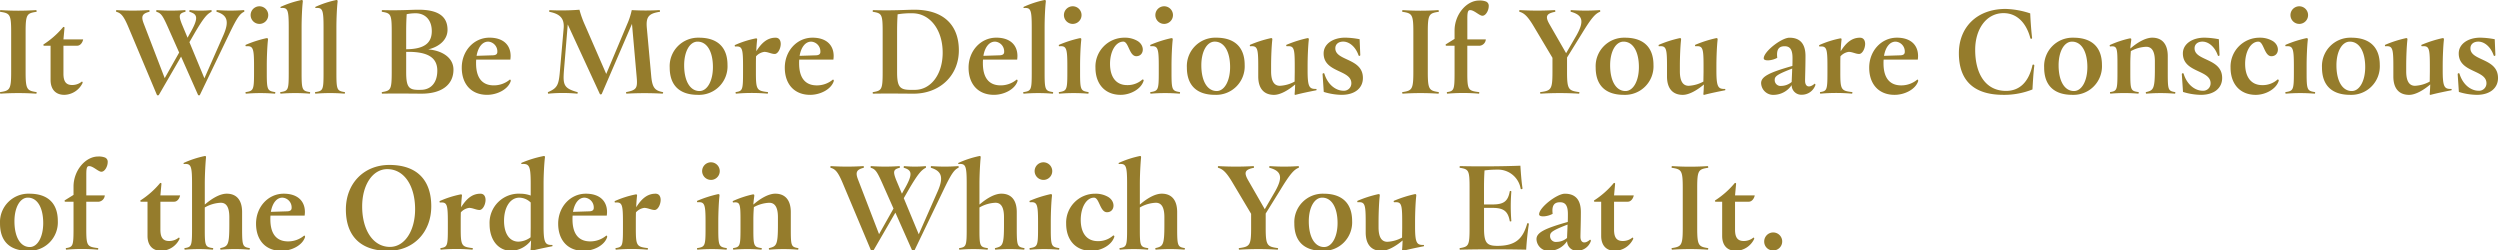 <svg xmlns="http://www.w3.org/2000/svg" width="609" height="61"><defs><clipPath id="a"><path fill="none" stroke="#707070" d="M-7351-22011h609v61h-609z" data-name="長方形 10993"/></clipPath></defs><g clip-path="url(#a)" data-name="マスクグループ 2141" transform="translate(7351 22011)"><path fill="#957c2c" d="M-7342.136-21988.569c-2.3-.352-2.624-.64-2.624-4.9v-9.788c0-4.256.32-4.512 2.624-4.864.064-.032.064-.1.064-.16 0-.1-.064-.256-.128-.256a65 65 0 0 1-8.672 0c-.064 0-.128.128-.128.224s0 .16.064.192c2.336.352 2.656.608 2.656 4.864v9.792c0 4.256-.32 4.544-2.656 4.9-.064 0-.064.1-.064.16 0 .1.064.224.128.224a65 65 0 0 1 8.672 0c.064 0 .128-.1.128-.224 0-.068 0-.132-.064-.164m11.072-2.556a3.68 3.68 0 0 1-2.368.832c-1.44 0-2.112-.8-2.112-2.752v-6.82h3.36c.7 0 1.28-.7 1.44-1.536h-4.8l.256-2.816c0-.16-.1-.224-.192-.224a.24.24 0 0 0-.16.064 20.9 20.9 0 0 1-4.7 4.16.18.18 0 0 0-.1.16.18.18 0 0 0 .16.192h1.6v8.32c0 2.3 1.216 3.648 3.36 3.648a5.08 5.08 0 0 0 4.416-2.848c.128-.288-.128-.416-.16-.38m39.456-17.412a44.5 44.5 0 0 1-6.528 0c-.16 0-.192.352-.064.416 2.56.8 3.1 2.3 1.632 5.664l-4.64 10.532-3.648-8.8 1.344-2.336c2.112-3.584 2.944-4.512 4-5.056.128-.1.064-.416-.032-.416a28 28 0 0 1-5.184 0c-.16 0-.224.384-.064.416 1.92.608 2.3 1.44-.1 5.536l-.416.768-1.408-3.36c-.768-1.984-.736-2.56.832-2.944.128-.032.1-.416-.032-.416a50 50 0 0 1-6.912 0c-.128 0-.16.352-.032.416 1.088.32 1.5.928 2.72 3.648l2.784 6.268-3.52 6.24-5.08-13.216c-.736-1.856-.416-2.5 1.312-2.944.128-.064.1-.416-.064-.416a65 65 0 0 1-7.9 0c-.064 0-.128.128-.128.224a.19.19 0 0 0 .1.192c1.088.32 1.728.928 2.88 3.648l6.944 16.512c.064.128.128.192.256.192a.3.3 0 0 0 .288-.16l5.376-9.28 4.1 9.248a.28.28 0 0 0 .288.192c.1 0 .16-.032.224-.16l7.2-14.976c1.792-3.712 2.5-4.736 3.52-5.216a.23.23 0 0 0 .1-.192c-.02-.128-.084-.224-.148-.224m3.9 3.36a2.146 2.146 0 1 0-2.24-2.176 2.154 2.154 0 0 0 2.244 2.176Zm3.712 16.608c-1.856-.288-2.016-.512-2.016-4.672v-1.728c0-2.208.128-4.992.288-6.3.032-.384-.064-.48-.448-.416a28.4 28.4 0 0 0-4.96 1.6c-.064.032-.064.128-.064.16 0 .1.032.192.128.192 1.7-.128 1.952.416 1.952 4.736v1.76c0 4.16-.16 4.384-2.016 4.672a.13.13 0 0 0-.064.128c0 .16.064.256.128.256a42.7 42.7 0 0 1 7.008 0c.064 0 .128-.1.128-.224.004-.068.004-.132-.06-.164Zm8.48 0c-1.856-.288-2.016-.512-2.016-4.672v-11.008c0-2.24.128-4.992.288-6.3.032-.32-.032-.448-.256-.448a.7.7 0 0 0-.192.032 24 24 0 0 0-4.924 1.628.13.13 0 0 0-.064.128.146.146 0 0 0 .128.16c1.664-.128 1.888.448 1.888 4.768v11.04c0 4.16-.128 4.384-1.984 4.672-.1.032-.1.1-.1.16 0 .1.064.224.16.224a42.7 42.7 0 0 1 7.008 0c.1 0 .128-.128.128-.224.004-.064.004-.128-.06-.16Zm8.48 0c-1.856-.288-2.016-.512-2.016-4.672v-11.008c0-2.24.128-4.992.288-6.3.032-.32-.032-.448-.256-.448a.7.7 0 0 0-.192.032 24 24 0 0 0-4.924 1.628.13.13 0 0 0-.064.128.146.146 0 0 0 .128.16c1.664-.128 1.888.448 1.888 4.768v11.04c0 4.16-.128 4.384-1.984 4.672-.1.032-.1.1-.1.16 0 .1.064.224.16.224a42.7 42.7 0 0 1 7.008 0c.1 0 .128-.128.128-.224.004-.064.004-.128-.06-.16Zm20.352-10.4c2.816-.672 4.7-2.432 4.7-4.768 0-3.3-2.3-4.9-7.1-4.9-1.728 0-4.384.224-8.8.1-.064 0-.128.128-.128.224a.19.19 0 0 0 .1.192c2.112.352 2.336.576 2.336 4.832v9.824c0 4.288-.256 4.512-2.176 4.864-.192.032-.256.064-.256.192s.064.224.128.224c1.376-.032 2.72-.032 3.936-.032 2.432 0 4.416.032 5.664.032 4.832 0 7.744-2.144 7.744-5.856 0-2.784-2.528-4.608-6.144-4.928Zm-5.244-8.576a10.8 10.8 0 0 1 2.144-.224c2.432 0 3.968 1.7 3.968 4.352 0 2.976-1.92 4.384-6.24 4.416v-4.288c0-1.952.064-3.296.128-4.256m2.784 18.432c-2.336 0-2.912-.8-2.912-4.352v-4.9c5.152-.1 7.584 1.312 7.584 4.576 0 2.912-1.536 4.672-4.032 4.672Zm22.336-2.5a6.03 6.03 0 0 1-3.9 1.408c-2.848 0-4.32-1.856-4.32-5.376a8 8 0 0 1 .032-.9h8.32a8 8 0 0 0 .064-.864c0-2.752-1.856-4.48-5.152-4.48-3.808 0-6.752 3.232-6.752 7.3s2.368 6.624 6.176 6.624c2.464 0 5.056-1.312 5.728-3.264a.7.7 0 0 0 .032-.192c-.004-.188-.1-.252-.228-.252Zm-5.28-9.248a2.39 2.39 0 0 1 2.24 2.5c0 .512-.32.8-1.056.832l-4 .128c.384-2.208 1.472-3.456 2.816-3.456Zm42.532 12.292c-1.76-.352-2.5-.9-2.784-3.648l-1.088-11.936c-.256-2.752.448-3.552 3.136-3.968.128-.032.064-.416-.064-.416a59 59 0 0 1-6.752 0 17.7 17.7 0 0 1-1.152 3.52l-5.06 12.032-5.184-11.9a24 24 0 0 1-1.344-3.744 58 58 0 0 1-7.264.1c-.1 0-.16.384-.032.416 2.432.48 3.648 1.5 3.456 3.936l-.9 10.3c-.288 3.456-.544 4.32-2.912 5.312-.032.032-.032.064-.032.128 0 .128.032.256.1.256a36.7 36.7 0 0 1 7.04 0c.128 0 .192-.352.032-.384-3.328-.928-3.52-1.792-3.264-5.248l.928-11.232 7.808 16.92a.27.27 0 0 0 .224.128.33.33 0 0 0 .256-.128l7.36-17.056 1.152 13.056c.224 2.592-.064 3.072-2.528 3.552-.128.032-.064.384.064.384a80 80 0 0 1 8.736 0c.1 0 .16-.128.16-.224 0-.124-.064-.156-.092-.156m8.576.672a6.94 6.94 0 0 0 7.2-7.264c0-4.288-2.4-6.656-6.944-6.656a6.924 6.924 0 0 0-7.136 7.264c-.004 4.288 2.332 6.656 6.876 6.656Zm.384-.928c-2.3 0-3.744-2.432-3.744-6.272 0-3.392 1.376-5.76 3.264-5.76 2.3 0 3.744 2.4 3.744 6.208-.004 3.424-1.412 5.824-3.268 5.824Zm18.528-12.992c-2.144 0-3.52 1.44-4.7 3.3.032-1.12.128-2.112.192-2.72.064-.352-.032-.48-.448-.384a23.8 23.8 0 0 0-4.96 1.6c-.032.032-.032.064-.032.128 0 .1.032.224.1.224 1.7-.128 1.92.384 1.92 4.7v1.728c0 4.16-.128 4.416-1.76 4.672-.1.032-.064.384.064.384a43.4 43.4 0 0 1 7.648 0c.128 0 .192-.352.064-.384-2.624-.32-2.88-.512-2.88-4.672v-1.7c0-.736 0-1.536.032-2.336a3.3 3.3 0 0 1 2.016-1.088c.864 0 1.728.512 2.528.512s1.472-1.344 1.472-2.464c-.012-.796-.364-1.5-1.26-1.5Zm13.952 10.208a6.03 6.03 0 0 1-3.9 1.408c-2.848 0-4.32-1.856-4.32-5.376a8 8 0 0 1 .032-.9h8.32a8 8 0 0 0 .064-.864c0-2.752-1.856-4.48-5.152-4.48-3.808 0-6.752 3.232-6.752 7.3s2.368 6.624 6.176 6.624c2.464 0 5.056-1.312 5.728-3.264a.7.7 0 0 0 .032-.192c-.008-.192-.104-.256-.232-.256Zm-5.28-9.248a2.39 2.39 0 0 1 2.24 2.5c0 .512-.32.8-1.056.832l-4 .128c.38-2.212 1.468-3.46 2.812-3.46Zm25.12-7.776c-1.984 0-5.056.256-10.016.1-.064 0-.128.128-.128.224s.032.192.1.192c2.112.352 2.336.576 2.336 4.832v9.82c0 4.288-.224 4.544-2.336 4.9-.1.032-.1.128-.1.192 0 .1.064.192.128.192 1.472-.032 2.848-.032 4.1-.032 2.528 0 4.544.032 5.728.032 6.368 0 11.04-4.384 11.04-10.56-.008-6.244-3.816-9.892-10.856-9.892Zm-.96 19.52c-2.624 0-3.232-.8-3.232-4.352v-9.824c0-1.92.064-3.264.128-4.224a19.4 19.4 0 0 1 3.552-.256c4.32 0 7.424 4 7.424 9.6 0 5.408-2.976 9.056-6.752 9.056Zm25.888-2.5a6.03 6.03 0 0 1-3.9 1.408c-2.848 0-4.32-1.856-4.32-5.376a8 8 0 0 1 .032-.9h8.32a8 8 0 0 0 .064-.864c0-2.752-1.856-4.48-5.152-4.48-3.808 0-6.752 3.232-6.752 7.3s2.368 6.624 6.176 6.624c2.464 0 5.056-1.312 5.728-3.264a.7.7 0 0 0 .032-.192c-.008-.188-.104-.252-.236-.252Zm-5.28-9.248a2.39 2.39 0 0 1 2.24 2.5c0 .512-.32.8-1.056.832l-4 .128c.38-2.208 1.468-3.456 2.812-3.456Zm14.112 12.288c-1.856-.288-2.016-.512-2.016-4.672v-11.004c0-2.24.128-4.992.288-6.3.032-.32-.032-.448-.256-.448a.7.7 0 0 0-.192.032 24 24 0 0 0-4.928 1.632.13.13 0 0 0-.064.128.146.146 0 0 0 .128.16c1.664-.128 1.888.448 1.888 4.768v11.04c0 4.16-.128 4.384-1.984 4.672-.1.032-.1.1-.1.16 0 .1.064.224.16.224a42.7 42.7 0 0 1 7.008 0c.1 0 .128-.128.128-.224 0-.068 0-.132-.064-.164Zm4.928-16.608a2.146 2.146 0 1 0-2.24-2.176 2.154 2.154 0 0 0 2.236 2.18Zm3.712 16.608c-1.856-.288-2.016-.512-2.016-4.672v-1.724c0-2.208.128-4.992.288-6.3.032-.384-.064-.48-.448-.416a28.4 28.4 0 0 0-4.96 1.6c-.064.032-.064.128-.064.16 0 .1.032.192.128.192 1.7-.128 1.952.416 1.952 4.736v1.76c0 4.16-.16 4.384-2.016 4.672a.13.13 0 0 0-.064.128c0 .16.064.256.128.256a42.7 42.7 0 0 1 7.008 0c.064 0 .128-.1.128-.224-.004-.068-.004-.132-.068-.164Zm13.408-2.592a1.3 1.3 0 0 0 .064-.224c0-.192-.128-.256-.288-.256a5.4 5.4 0 0 1-3.744 1.376c-2.688 0-4.16-1.952-4.16-5.184 0-3.072 1.408-5.408 3.232-5.408 1.312 0 1.44 3.552 3.168 3.552 1.856 0 2.208-2.5.352-3.68a6.03 6.03 0 0 0-3.232-.832 7.047 7.047 0 0 0-7.072 7.3c0 3.968 2.3 6.624 6.144 6.624 2.332 0 4.86-1.344 5.532-3.264Zm5.152-14.016a2.146 2.146 0 1 0-2.24-2.176 2.154 2.154 0 0 0 2.236 2.18Zm3.712 16.608c-1.856-.288-2.016-.512-2.016-4.672v-1.724c0-2.208.128-4.992.288-6.3.032-.384-.064-.48-.448-.416a28.4 28.4 0 0 0-4.96 1.6c-.064.032-.064.128-.064.16 0 .1.032.192.128.192 1.7-.128 1.952.416 1.952 4.736v1.76c0 4.16-.16 4.384-2.016 4.672a.13.13 0 0 0-.064.128c0 .16.064.256.128.256a42.7 42.7 0 0 1 7.008 0c.064 0 .128-.1.128-.224-.004-.068-.004-.132-.068-.164Zm8.608.672a6.94 6.94 0 0 0 7.2-7.264c0-4.288-2.4-6.656-6.944-6.656a6.924 6.924 0 0 0-7.136 7.264c-.004 4.292 2.332 6.66 6.876 6.66Zm.384-.928c-2.3 0-3.744-2.432-3.744-6.272 0-3.392 1.376-5.76 3.264-5.76 2.3 0 3.744 2.4 3.744 6.208-.008 3.428-1.408 5.828-3.268 5.828Zm24.192-.512c-1.632.032-2.048-.48-2.048-4.448v-1.18c0-2.208.128-4.992.288-6.3.032-.32-.064-.448-.224-.448a1 1 0 0 0-.224.032 29.5 29.5 0 0 0-4.992 1.6c-.1.064-.064.352.1.352 1.728-.128 1.92.416 1.92 4.736v1.472l-.032 2.4a8.3 8.3 0 0 1-3.584 1.024c-1.376 0-2.144-1.088-2.144-3.52v-1.348c0-2.208.128-4.992.288-6.3.032-.288-.032-.448-.224-.448a1 1 0 0 0-.224.032 28.4 28.4 0 0 0-4.96 1.6.24.24 0 0 0-.064.16c0 .1.032.192.1.192 1.728-.128 1.952.416 1.952 4.736v2.624c0 2.912 1.376 4.48 3.84 4.48 1.568 0 3.52-1.152 5.152-2.528-.032.7-.064 1.664-.128 2.24-.032.192.032.288.16.288a.4.4 0 0 0 .16-.032c1.6-.416 3.36-.768 4.96-1.088.064-.032.064-.1.064-.16-.012-.1-.044-.164-.14-.164Zm6.272 1.44c3.1 0 5.152-1.568 5.152-4.1 0-4.9-6.72-4.1-6.72-7.232 0-1.024.8-1.632 1.92-1.632 1.408 0 2.976 1.152 3.744 3.36a.219.219 0 0 0 .416-.1l-.16-3.84a20 20 0 0 0-3.52-.384c-2.976 0-5.248 1.536-5.248 3.84 0 4.736 6.752 3.936 6.752 7.264a1.8 1.8 0 0 1-1.952 1.824c-1.6 0-3.712-1.216-4.608-4.128-.064-.224-.448-.16-.448.1l.288 4.32a15.2 15.2 0 0 0 4.376.712Zm23.584-.672c-2.3-.352-2.624-.64-2.624-4.9v-9.784c0-4.256.32-4.512 2.624-4.864.064-.032.064-.1.064-.16 0-.1-.064-.256-.128-.256a65 65 0 0 1-8.672 0c-.064 0-.128.128-.128.224s0 .16.064.192c2.336.352 2.656.608 2.656 4.864v9.792c0 4.256-.32 4.544-2.656 4.9-.064 0-.064.1-.064.16 0 .1.064.224.128.224a65 65 0 0 1 8.672 0c.064 0 .128-.1.128-.224-.004-.068-.004-.132-.068-.164Zm7.008-17.852c0-1.6.128-2.112.7-2.112.96 0 2.24 1.376 2.976 1.376.832 0 1.536-1.312 1.536-2.336a1.115 1.115 0 0 0-.64-1.12 4.1 4.1 0 0 0-1.7-.256c-3.072 0-5.984 3.392-5.984 7.328v2.02l-2.112 1.312c-.064.032-.064.128-.064.16a.18.18 0 0 0 .16.192h2.016v6.624c0 4.16-.16 4.416-1.824 4.672-.1.032-.064.384.064.384a44 44 0 0 1 7.68 0c.1 0 .16-.352.032-.384-2.624-.32-2.848-.512-2.848-4.672v-6.628h3.072a1.67 1.67 0 0 0 1.44-1.536h-4.504Zm32.256-2.112a50 50 0 0 1-6.944 0c-.192 0-.224.352-.064.416 2.944.8 3.232 2.368 1.344 5.728l-2.528 4.352-4.1-7.136c-1.024-1.824-.736-2.528 1.408-2.944.128-.032.064-.416-.064-.416a76 76 0 0 1-8.544 0c-.064 0-.128.1-.128.224a.19.19 0 0 0 .1.192c1.088.32 1.952 1.024 3.52 3.68l4.48 7.52v3.456c0 4.256-.32 4.544-2.912 4.9-.16 0-.1.384.032.384a75 75 0 0 1 9.312 0c.128 0 .192-.352.064-.384-2.592-.352-2.944-.64-2.944-4.9v-3.52l3.648-5.888c2.336-3.84 3.264-4.8 4.352-5.248a.19.19 0 0 0 .1-.192c-.008-.096-.072-.224-.136-.224Zm5.888 20.64a6.94 6.94 0 0 0 7.2-7.264c0-4.288-2.4-6.656-6.944-6.656a6.924 6.924 0 0 0-7.136 7.264c-.004 4.288 2.336 6.656 6.876 6.656Zm.384-.928c-2.3 0-3.744-2.432-3.744-6.272 0-3.392 1.376-5.76 3.264-5.76 2.3 0 3.744 2.4 3.744 6.208-.004 3.424-1.412 5.824-3.268 5.824Zm24.192-.512c-1.632.032-2.048-.48-2.048-4.448v-1.184c0-2.208.128-4.992.288-6.3.032-.32-.064-.448-.224-.448a1 1 0 0 0-.224.032 29.5 29.5 0 0 0-4.992 1.6c-.1.064-.064.352.1.352 1.728-.128 1.92.416 1.92 4.736v1.472l-.04 2.4a8.3 8.3 0 0 1-3.584 1.024c-1.376 0-2.144-1.088-2.144-3.52v-1.348c0-2.208.128-4.992.288-6.3.032-.288-.032-.448-.224-.448a1 1 0 0 0-.224.032 28.4 28.4 0 0 0-4.96 1.6.24.24 0 0 0-.064.16c0 .1.032.192.1.192 1.728-.128 1.952.416 1.952 4.736v2.624c0 2.912 1.376 4.48 3.84 4.48 1.568 0 3.52-1.152 5.152-2.528-.032.7-.064 1.664-.128 2.24-.032.192.032.288.16.288a.4.4 0 0 0 .16-.032c1.6-.416 3.36-.768 4.96-1.088.064-.032.064-.1.064-.16-.004-.1-.036-.164-.132-.164Zm21.888-1.28c-1.248 1.088-2.336.864-2.336-.736 0-.96.1-3.264.1-6.016 0-2.976-1.344-4.448-3.9-4.448-1.92 0-6.272 3.36-6.272 5.024 0 .768 2.08.576 3.3-.128-.256-2.08.416-2.816 1.792-2.816 1.312 0 1.92.8 1.92 2.88 0 .608 0 1.248-.032 1.92-5.664 1.6-7.616 2.592-7.616 4.192a2.96 2.96 0 0 0 3.232 2.848 5.33 5.33 0 0 0 4.204-2.368 2.35 2.35 0 0 0 2.5 2.34 3.48 3.48 0 0 0 3.232-2.208 1.3 1.3 0 0 0 .064-.224.28.28 0 0 0-.196-.26Zm-8.128.544a1.418 1.418 0 0 1-1.6-1.536c0-.832.768-1.344 4.256-2.688-.032 1.12-.1 2.432-.128 3.264a4 4 0 0 1-2.532.96Zm19.168-11.744c-2.144 0-3.52 1.44-4.7 3.3.032-1.12.128-2.112.192-2.72.064-.352-.032-.48-.448-.384a23.8 23.8 0 0 0-4.96 1.6c-.032.032-.032.064-.032.128 0 .1.032.224.1.224 1.7-.128 1.92.384 1.92 4.7v1.728c0 4.16-.128 4.416-1.76 4.672-.1.032-.064.384.064.384a43.4 43.4 0 0 1 7.648 0c.128 0 .192-.352.064-.384-2.624-.32-2.88-.512-2.88-4.672v-1.7c0-.736 0-1.536.032-2.336a3.3 3.3 0 0 1 2.016-1.088c.864 0 1.728.512 2.528.512s1.472-1.344 1.472-2.464c-.012-.796-.364-1.5-1.26-1.5Zm13.952 10.208a6.03 6.03 0 0 1-3.9 1.408c-2.848 0-4.32-1.856-4.32-5.376a8 8 0 0 1 .032-.9h8.32a8 8 0 0 0 .064-.864c0-2.752-1.856-4.48-5.152-4.48-3.808 0-6.752 3.232-6.752 7.3s2.368 6.624 6.176 6.624c2.464 0 5.056-1.312 5.728-3.264a.7.7 0 0 0 .032-.192c-.008-.192-.104-.256-.228-.256m-5.28-9.248a2.39 2.39 0 0 1 2.24 2.5c0 .512-.32.8-1.056.832l-4 .128c.38-2.212 1.468-3.46 2.812-3.46Zm26.272 12.96a18.6 18.6 0 0 0 7.072-1.312c.1-1.76.224-4 .416-5.536a2 2 0 0 0 .032-.32c0-.224-.384-.288-.448-.064-.928 4.224-3.232 6.272-6.432 6.272-4.928 0-7.52-4.064-7.52-10.016 0-5.056 2.72-8.928 6.912-8.928 3.392 0 5.6 2.56 6.528 6.112a.218.218 0 0 0 .416-.128c-.224-1.888-.384-4.288-.448-5.92a20.6 20.6 0 0 0-5.988-1.088c-7.008 0-11.392 4.48-11.392 10.784 0 6.432 3.392 10.144 10.848 10.144Zm16.8 0a6.94 6.94 0 0 0 7.2-7.264c0-4.288-2.4-6.656-6.944-6.656a6.924 6.924 0 0 0-7.136 7.264c-.004 4.288 2.332 6.656 6.876 6.656Zm.384-.928c-2.3 0-3.744-2.432-3.744-6.272 0-3.392 1.376-5.76 3.264-5.76 2.3 0 3.744 2.4 3.744 6.208-.004 3.424-1.412 5.824-3.268 5.824Zm24.608.256c-1.664-.288-1.76-.512-1.76-4.672v-4.1c0-2.912-1.376-4.48-3.776-4.48-1.664 0-3.712 1.216-5.344 2.656.032-.736.16-1.568.224-2.08.032-.352-.064-.448-.448-.384a24.5 24.5 0 0 0-4.768 1.6c-.032.032-.032.064-.032.128 0 .1.032.224.128.224 1.632-.192 1.76.288 1.76 4.224v2.208c0 4.16-.128 4.416-1.76 4.672-.1.032-.064.384.064.384a39.7 39.7 0 0 1 6.752 0c.128 0 .192-.352.064-.384-1.888-.252-1.988-.508-1.988-4.668v-2.208c0-1.216.064-2.336.128-3.1a8.55 8.55 0 0 1 3.744-1.056c1.344 0 2.112 1.056 2.112 3.52v1.856c0 4.928-.352 5.248-2.144 5.664-.128.032-.064.384.064.384a42 42 0 0 1 6.944 0c.064 0 .128-.128.128-.224 0-.068-.032-.164-.096-.164Zm6.336.672c3.1 0 5.152-1.568 5.152-4.1 0-4.9-6.72-4.1-6.72-7.232 0-1.024.8-1.632 1.92-1.632 1.408 0 2.976 1.152 3.744 3.36a.219.219 0 0 0 .416-.1l-.16-3.84a20 20 0 0 0-3.52-.384c-2.976 0-5.248 1.536-5.248 3.84 0 4.736 6.752 3.936 6.752 7.264a1.8 1.8 0 0 1-1.952 1.824c-1.6 0-3.712-1.216-4.608-4.128-.064-.224-.448-.16-.448.1l.288 4.32a15.2 15.2 0 0 0 4.38.708Zm18.88-3.264a1.3 1.3 0 0 0 .064-.224c0-.192-.128-.256-.288-.256a5.4 5.4 0 0 1-3.744 1.376c-2.688 0-4.16-1.952-4.16-5.184 0-3.072 1.408-5.408 3.232-5.408 1.312 0 1.44 3.552 3.168 3.552 1.856 0 2.208-2.5.352-3.68a6.03 6.03 0 0 0-3.232-.832 7.047 7.047 0 0 0-7.072 7.3c0 3.968 2.3 6.624 6.144 6.624 2.336-.004 4.86-1.348 5.536-3.268m5.152-14.016a2.146 2.146 0 1 0-2.24-2.176 2.154 2.154 0 0 0 2.236 2.176Zm3.712 16.608c-1.856-.288-2.016-.512-2.016-4.672v-1.728c0-2.208.128-4.992.288-6.3.032-.384-.064-.48-.448-.416a28.4 28.4 0 0 0-4.96 1.6c-.064.032-.064.128-.064.16 0 .1.032.192.128.192 1.7-.128 1.952.416 1.952 4.736v1.76c0 4.16-.16 4.384-2.016 4.672a.13.13 0 0 0-.064.128c0 .16.064.256.128.256a42.7 42.7 0 0 1 7.008 0c.064 0 .128-.1.128-.224-.004-.068-.004-.132-.068-.164Zm8.608.672a6.94 6.94 0 0 0 7.2-7.264c0-4.288-2.4-6.656-6.944-6.656a6.924 6.924 0 0 0-7.136 7.264c-.004 4.288 2.332 6.656 6.876 6.656Zm.384-.928c-2.3 0-3.744-2.432-3.744-6.272 0-3.392 1.376-5.76 3.264-5.76 2.3 0 3.744 2.4 3.744 6.208-.004 3.424-1.412 5.824-3.268 5.824Zm24.192-.512c-1.632.032-2.048-.48-2.048-4.448v-1.184c0-2.208.128-4.992.288-6.3.032-.32-.064-.448-.224-.448a1 1 0 0 0-.224.032 29.5 29.5 0 0 0-4.992 1.6c-.1.064-.064.352.1.352 1.728-.128 1.92.416 1.92 4.736v1.472l-.032 2.4a8.3 8.3 0 0 1-3.584 1.024c-1.376 0-2.144-1.088-2.144-3.52v-1.348c0-2.208.128-4.992.288-6.3.032-.288-.032-.448-.224-.448a1 1 0 0 0-.224.032 28.4 28.4 0 0 0-4.96 1.6.25.25 0 0 0-.064.16c0 .1.032.192.1.192 1.728-.128 1.952.416 1.952 4.736v2.624c0 2.912 1.376 4.48 3.84 4.48 1.568 0 3.52-1.152 5.152-2.528-.032.7-.064 1.664-.128 2.24-.032.192.032.288.16.288a.4.4 0 0 0 .16-.032c1.6-.416 3.36-.768 4.96-1.088.064-.032.064-.1.064-.16-.012-.1-.044-.164-.14-.164Zm6.272 1.44c3.1 0 5.152-1.568 5.152-4.1 0-4.9-6.72-4.1-6.72-7.232 0-1.024.8-1.632 1.92-1.632 1.408 0 2.976 1.152 3.744 3.36a.219.219 0 0 0 .416-.1l-.16-3.84a20 20 0 0 0-3.52-.384c-2.976 0-5.248 1.536-5.248 3.84 0 4.736 6.752 3.936 6.752 7.264a1.8 1.8 0 0 1-1.952 1.824c-1.6 0-3.712-1.216-4.608-4.128-.064-.224-.448-.16-.448.1l.288 4.32a15.2 15.2 0 0 0 4.38.708Zm-596.48 38a6.94 6.94 0 0 0 7.2-7.264c0-4.288-2.4-6.656-6.944-6.656a6.924 6.924 0 0 0-7.136 7.264c-.004 4.288 2.332 6.656 6.876 6.656Zm.38-.928c-2.3 0-3.744-2.432-3.744-6.272 0-3.392 1.376-5.76 3.264-5.76 2.3 0 3.744 2.4 3.744 6.208 0 3.424-1.408 5.824-3.264 5.824m13.76-17.6c0-1.6.128-2.112.7-2.112.96 0 2.24 1.376 2.976 1.376.832 0 1.536-1.312 1.536-2.336a1.11 1.11 0 0 0-.64-1.12 4.1 4.1 0 0 0-1.7-.256c-3.072 0-5.984 3.392-5.984 7.328v2.02l-2.112 1.312c-.064.032-.064.128-.064.16a.18.18 0 0 0 .16.192h2.016v6.624c0 4.16-.16 4.416-1.824 4.672-.1.032-.064.384.064.384a44 44 0 0 1 7.68 0c.1 0 .16-.352.032-.384-2.624-.32-2.848-.512-2.848-4.672v-6.628h3.072a1.67 1.67 0 0 0 1.44-1.536h-4.504Zm22.528 15.3a3.68 3.68 0 0 1-2.368.832c-1.44 0-2.112-.8-2.112-2.752v-6.82h3.36c.7 0 1.28-.7 1.44-1.536h-4.8l.256-2.816c0-.16-.1-.224-.192-.224a.24.24 0 0 0-.16.064 20.9 20.9 0 0 1-4.7 4.16.18.18 0 0 0-.1.16.18.18 0 0 0 .16.192h1.6v8.32c0 2.3 1.216 3.648 3.36 3.648a5.08 5.08 0 0 0 4.416-2.848c.132-.288-.128-.416-.16-.38m17.248 2.56c-1.664-.288-1.824-.512-1.824-4.672v-4.1c0-2.912-1.344-4.48-3.744-4.48-1.7 0-3.68 1.216-5.344 2.656v-5.088c0-2.24.16-4.992.288-6.3.032-.32-.032-.448-.224-.448a.7.7 0 0 0-.192.032 24 24 0 0 0-4.96 1.632c-.064.032-.1.064-.1.128a.17.17 0 0 0 .16.16c1.664-.128 1.92.448 1.92 4.768v11.04c0 4.16-.128 4.416-1.792 4.672-.128.032-.064.384.064.384a39.7 39.7 0 0 1 6.752 0c.128 0 .192-.352.064-.384-1.888-.256-1.984-.512-1.984-4.672v-5.22a8.45 8.45 0 0 1 3.9-1.152c1.344 0 2.08 1.056 2.08 3.52v1.856c0 4.928-.32 5.248-2.144 5.664-.128.032-.064.384.064.384a42 42 0 0 1 6.944 0c.064 0 .128-.1.128-.256.008-.064.008-.096-.056-.128Zm13.28-3.04a6.03 6.03 0 0 1-3.9 1.408c-2.848 0-4.32-1.856-4.32-5.376a8 8 0 0 1 .032-.9h8.32a8 8 0 0 0 .064-.864c0-2.752-1.856-4.48-5.152-4.48-3.808 0-6.752 3.232-6.752 7.3s2.368 6.624 6.176 6.624c2.464 0 5.056-1.312 5.728-3.264a.7.7 0 0 0 .032-.192c-.004-.196-.1-.26-.228-.26Zm-5.28-9.248a2.39 2.39 0 0 1 2.24 2.5c0 .512-.32.8-1.056.832l-4 .128c.384-2.216 1.472-3.464 2.816-3.464Zm25.728 12.96c6.208 0 10.528-4.544 10.528-10.848 0-6.4-3.488-10.08-10.208-10.08-6.24 0-10.592 4.544-10.592 10.848 0 6.364 3.488 10.076 10.272 10.076Zm.48-.96c-4.16 0-6.784-4.16-6.784-9.856 0-5.312 2.592-9.088 6.112-9.088 4.128 0 6.784 4.064 6.784 9.76 0 5.34-2.592 9.18-6.112 9.18Zm22.016-12.96c-2.144 0-3.52 1.44-4.7 3.3.032-1.12.128-2.112.192-2.72.064-.352-.032-.48-.448-.384a23.8 23.8 0 0 0-4.96 1.6c-.032.032-.032.064-.032.128 0 .1.032.224.1.224 1.7-.128 1.92.384 1.92 4.7v1.728c0 4.16-.128 4.416-1.76 4.672-.1.032-.064.384.064.384a43.4 43.4 0 0 1 7.648 0c.128 0 .192-.352.064-.384-2.624-.32-2.88-.512-2.88-4.672v-1.7c0-.736 0-1.536.032-2.336a3.3 3.3 0 0 1 2.016-1.088c.864 0 1.728.512 2.528.512s1.472-1.344 1.472-2.464c-.008-.8-.36-1.504-1.256-1.504Zm17.472 12.48c-1.664.032-2.08-.48-2.08-4.448v-10.468c0-2.24.16-4.992.32-6.3.064-.32-.032-.448-.224-.448a2 2 0 0 0-.352.064 27 27 0 0 0-5.12 1.6.159.159 0 0 0 .064.288c1.824-.128 2.176.448 2.176 4.768v2.912a7.3 7.3 0 0 0-2.5-.448 7.106 7.106 0 0 0-7.52 7.392c0 3.9 2.112 6.528 5.344 6.528a6.41 6.41 0 0 0 4.768-2.56c-.032.736-.064 1.7-.128 2.272-.032.192 0 .288.128.288a.4.4 0 0 0 .192-.032c1.6-.416 3.36-.768 4.96-1.088.064-.032.064-.064.064-.128.004-.1-.028-.196-.092-.196Zm-8.192-.8c-2.176 0-3.52-1.952-3.52-5.056 0-3.328 1.5-5.664 3.744-5.664a4.1 4.1 0 0 1 2.752 1.184v6.144l-.032 2.336a5.18 5.18 0 0 1-2.944 1.052Zm21.376-1.472a6.03 6.03 0 0 1-3.9 1.408c-2.848 0-4.32-1.856-4.32-5.376a8 8 0 0 1 .032-.9h8.32a8 8 0 0 0 .064-.864c0-2.752-1.856-4.48-5.152-4.48-3.808 0-6.752 3.232-6.752 7.3s2.368 6.624 6.176 6.624c2.464 0 5.056-1.312 5.728-3.264a.7.7 0 0 0 .032-.192c-.004-.196-.1-.26-.228-.26Zm-5.28-9.248a2.39 2.39 0 0 1 2.24 2.5c0 .512-.32.8-1.056.832l-4 .128c.384-2.216 1.472-3.464 2.816-3.464Zm17.28-.96c-2.144 0-3.52 1.44-4.7 3.3.032-1.12.128-2.112.192-2.72.064-.352-.032-.48-.448-.384a23.8 23.8 0 0 0-4.96 1.6c-.032.032-.032.064-.032.128 0 .1.032.224.1.224 1.7-.128 1.92.384 1.92 4.7v1.728c0 4.16-.128 4.416-1.76 4.672-.1.032-.064.384.064.384a43.4 43.4 0 0 1 7.648 0c.128 0 .192-.352.064-.384-2.624-.32-2.88-.512-2.88-4.672v-1.7c0-.736 0-1.536.032-2.336a3.3 3.3 0 0 1 2.016-1.088c.864 0 1.728.512 2.528.512s1.472-1.344 1.472-2.464c-.008-.8-.36-1.504-1.256-1.504Zm13.6-3.36a2.146 2.146 0 1 0-2.24-2.176 2.154 2.154 0 0 0 2.24 2.172Zm3.712 16.608c-1.856-.288-2.016-.512-2.016-4.672v-1.732c0-2.208.128-4.992.288-6.3.032-.384-.064-.48-.448-.416a28.4 28.4 0 0 0-4.96 1.6c-.064.032-.064.128-.064.16 0 .1.032.192.128.192 1.7-.128 1.952.416 1.952 4.736v1.76c0 4.16-.16 4.384-2.016 4.672a.13.13 0 0 0-.064.128c0 .16.064.256.128.256a42.7 42.7 0 0 1 7.008 0c.064 0 .128-.1.128-.224 0-.068 0-.132-.064-.164Zm17.408 0c-1.664-.288-1.76-.512-1.76-4.672v-4.1c0-2.912-1.376-4.48-3.776-4.48-1.664 0-3.712 1.216-5.344 2.656.032-.736.16-1.568.224-2.08.032-.352-.064-.448-.448-.384a24.5 24.5 0 0 0-4.768 1.6c-.032.032-.032.064-.032.128 0 .1.032.224.128.224 1.632-.192 1.76.288 1.76 4.224v2.208c0 4.16-.128 4.416-1.76 4.672-.1.032-.064.384.064.384a39.7 39.7 0 0 1 6.752 0c.128 0 .192-.352.064-.384-1.888-.256-1.984-.512-1.984-4.672v-2.208c0-1.216.064-2.336.128-3.1a8.55 8.55 0 0 1 3.744-1.056c1.344 0 2.112 1.056 2.112 3.52v1.856c0 4.928-.352 5.248-2.144 5.664-.128.032-.064.384.064.384a42 42 0 0 1 6.944 0c.064 0 .128-.128.128-.224 0-.068-.032-.164-.096-.164Zm39.008-19.968a44.5 44.5 0 0 1-6.528 0c-.16 0-.192.352-.064.416 2.56.8 3.1 2.3 1.632 5.664l-4.64 10.528-3.648-8.8 1.344-2.336c2.112-3.584 2.944-4.512 4-5.056.128-.1.064-.416-.032-.416a28 28 0 0 1-5.184 0c-.16 0-.224.384-.064.416 1.92.608 2.3 1.44-.1 5.536l-.416.768-1.408-3.36c-.768-1.984-.736-2.56.832-2.944.128-.032.1-.416-.032-.416a50 50 0 0 1-6.912 0c-.128 0-.16.352-.032.416 1.088.32 1.5.928 2.72 3.648l2.784 6.272-3.52 6.24-5.088-13.216c-.736-1.856-.416-2.5 1.312-2.944.128-.064.1-.416-.064-.416a65 65 0 0 1-7.9 0c-.064 0-.128.128-.128.224a.19.19 0 0 0 .1.192c1.088.32 1.728.928 2.88 3.648l6.944 16.512c.064.128.128.192.256.192a.3.3 0 0 0 .288-.16l5.376-9.28 4.1 9.248a.28.28 0 0 0 .288.192c.1 0 .16-.032.224-.16l7.2-14.976c1.792-3.712 2.5-4.736 3.52-5.216a.23.23 0 0 0 .1-.192c-.012-.132-.076-.228-.14-.228Zm16.1 19.968c-1.664-.288-1.824-.512-1.824-4.672v-4.1c0-2.912-1.344-4.48-3.744-4.48-1.7 0-3.68 1.216-5.344 2.656v-5.088c0-2.24.16-4.992.288-6.3.032-.32-.032-.448-.224-.448a.7.7 0 0 0-.192.032 24 24 0 0 0-4.96 1.632c-.064.032-.1.064-.1.128a.17.17 0 0 0 .16.16c1.664-.128 1.92.448 1.92 4.768v11.04c0 4.16-.128 4.416-1.792 4.672-.128.032-.064.384.064.384a39.7 39.7 0 0 1 6.752 0c.128 0 .192-.352.064-.384-1.888-.256-1.984-.512-1.984-4.672v-5.22a8.45 8.45 0 0 1 3.9-1.152c1.344 0 2.08 1.056 2.08 3.52v1.856c0 4.928-.32 5.248-2.144 5.664-.128.032-.064.384.064.384a42 42 0 0 1 6.944 0c.064 0 .128-.1.128-.256.004-.064.004-.096-.06-.128Zm4.768-16.608a2.146 2.146 0 1 0-2.24-2.176 2.154 2.154 0 0 0 2.236 2.172Zm3.712 16.608c-1.856-.288-2.016-.512-2.016-4.672v-1.732c0-2.208.128-4.992.288-6.3.032-.384-.064-.48-.448-.416a28.4 28.4 0 0 0-4.96 1.6c-.064.032-.064.128-.064.16 0 .1.032.192.128.192 1.7-.128 1.952.416 1.952 4.736v1.76c0 4.16-.16 4.384-2.016 4.672a.13.13 0 0 0-.064.128c0 .16.064.256.128.256a42.7 42.7 0 0 1 7.008 0c.064 0 .128-.1.128-.224-.008-.068-.008-.132-.068-.164Zm13.408-2.592a1.3 1.3 0 0 0 .064-.224c0-.192-.128-.256-.288-.256a5.4 5.4 0 0 1-3.744 1.376c-2.688 0-4.16-1.952-4.16-5.184 0-3.072 1.408-5.408 3.232-5.408 1.312 0 1.44 3.552 3.168 3.552 1.856 0 2.208-2.5.352-3.68a6.03 6.03 0 0 0-3.232-.832 7.047 7.047 0 0 0-7.072 7.3c0 3.968 2.3 6.624 6.144 6.624 2.332-.008 4.86-1.352 5.532-3.272Zm17.184 2.592c-1.664-.288-1.824-.512-1.824-4.672v-4.1c0-2.912-1.344-4.48-3.744-4.48-1.7 0-3.68 1.216-5.344 2.656v-5.088c0-2.24.16-4.992.288-6.3.032-.32-.032-.448-.224-.448a.7.7 0 0 0-.192.032 24 24 0 0 0-4.96 1.632c-.064.032-.1.064-.1.128a.17.17 0 0 0 .16.16c1.664-.128 1.92.448 1.92 4.768v11.04c0 4.16-.128 4.416-1.792 4.672-.128.032-.064.384.064.384a39.7 39.7 0 0 1 6.752 0c.128 0 .192-.352.064-.384-1.888-.256-1.984-.512-1.984-4.672v-5.22a8.45 8.45 0 0 1 3.9-1.152c1.344 0 2.08 1.056 2.08 3.52v1.856c0 4.928-.32 5.248-2.144 5.664-.128.032-.064.384.064.384a42 42 0 0 1 6.944 0c.064 0 .128-.1.128-.256.008-.064.008-.096-.06-.128Zm27.712-19.968a50 50 0 0 1-6.944 0c-.192 0-.224.352-.064.416 2.944.8 3.232 2.368 1.344 5.728l-2.528 4.352-4.1-7.136c-1.024-1.824-.736-2.528 1.408-2.944.128-.032.064-.416-.064-.416a76 76 0 0 1-8.544 0c-.064 0-.128.1-.128.224a.19.19 0 0 0 .1.192c1.088.32 1.952 1.024 3.52 3.68l4.48 7.52v3.452c0 4.256-.32 4.544-2.912 4.9-.16 0-.1.384.032.384a75 75 0 0 1 9.312 0c.128 0 .192-.352.064-.384-2.592-.352-2.944-.64-2.944-4.9v-3.52l3.648-5.888c2.336-3.84 3.264-4.8 4.352-5.248a.19.19 0 0 0 .1-.192c-.008-.096-.072-.224-.136-.224Zm5.888 20.64a6.94 6.94 0 0 0 7.2-7.264c0-4.288-2.4-6.656-6.944-6.656a6.924 6.924 0 0 0-7.136 7.264c-.004 4.284 2.332 6.652 6.876 6.652Zm.384-.928c-2.3 0-3.744-2.432-3.744-6.272 0-3.392 1.376-5.76 3.264-5.76 2.3 0 3.744 2.4 3.744 6.208-.004 3.42-1.412 5.82-3.268 5.82Zm24.192-.512c-1.632.032-2.048-.48-2.048-4.448v-1.188c0-2.208.128-4.992.288-6.3.032-.32-.064-.448-.224-.448a1 1 0 0 0-.224.032 29.5 29.5 0 0 0-4.992 1.6c-.1.064-.064.352.1.352 1.728-.128 1.92.416 1.92 4.736v1.472l-.032 2.4a8.3 8.3 0 0 1-3.584 1.024c-1.376 0-2.144-1.088-2.144-3.52v-1.348c0-2.208.128-4.992.288-6.3.032-.288-.032-.448-.224-.448a1 1 0 0 0-.224.032 28.4 28.4 0 0 0-4.96 1.6.24.24 0 0 0-.064.16c0 .1.032.192.1.192 1.728-.128 1.952.416 1.952 4.736v2.624c0 2.912 1.376 4.48 3.84 4.48 1.568 0 3.52-1.152 5.152-2.528-.032.7-.064 1.664-.128 2.24-.032.192.032.288.16.288a.4.4 0 0 0 .16-.032c1.6-.416 3.36-.768 4.96-1.088.064-.032.064-.1.064-.16-.012-.1-.048-.164-.14-.164Zm25.248-5.152c-1.024 3.552-2.72 5.376-7.264 5.376-2.624 0-3.232-.8-3.232-4.352v-4.9h2.016c2.688 0 3.808.736 4.256 3.232.032.128.384.064.384-.032a44.7 44.7 0 0 1 0-7.168c0-.16-.352-.224-.384-.064-.448 2.528-1.568 3.2-4.256 3.2h-2.02v-4.1c0-1.888.064-3.232.128-4.192a22.4 22.4 0 0 1 3.04-.192 5.584 5.584 0 0 1 5.76 4.64c.064.192.48.16.448-.128-.256-1.632-.416-3.872-.512-5.472-3.9.16-10.048.224-14.688.1-.064 0-.128.128-.128.224s.032.192.1.192c2.112.352 2.336.576 2.336 4.832v9.824c0 4.288-.224 4.544-2.336 4.9-.1.032-.1.128-.1.192 0 .1.064.192.128.192 4.192-.1 9.952-.128 16.1 0 .1-1.888.352-4.256.608-5.952a1.4 1.4 0 0 0 .032-.288.215.215 0 0 0-.42-.068Zm15.328 3.872c-1.248 1.088-2.336.864-2.336-.736 0-.96.1-3.264.1-6.016 0-2.976-1.344-4.448-3.9-4.448-1.92 0-6.272 3.36-6.272 5.024 0 .768 2.08.576 3.3-.128-.256-2.08.416-2.816 1.792-2.816 1.312 0 1.92.8 1.92 2.88 0 .608 0 1.248-.032 1.92-5.664 1.6-7.616 2.592-7.616 4.192a2.96 2.96 0 0 0 3.232 2.848 5.33 5.33 0 0 0 4.224-2.368 2.35 2.35 0 0 0 2.5 2.336 3.48 3.48 0 0 0 3.232-2.208 1.3 1.3 0 0 0 .064-.224.28.28 0 0 0-.212-.26Zm-8.128.544a1.418 1.418 0 0 1-1.6-1.536c0-.832.768-1.344 4.256-2.688-.032 1.12-.1 2.432-.128 3.264a4 4 0 0 1-2.532.956Zm18.46-1.056a3.68 3.68 0 0 1-2.368.832c-1.44 0-2.112-.8-2.112-2.752v-6.82h3.36c.7 0 1.28-.7 1.44-1.536h-4.8l.256-2.816c0-.16-.1-.224-.192-.224a.24.24 0 0 0-.16.064 20.9 20.9 0 0 1-4.7 4.16.18.18 0 0 0-.1.16.18.18 0 0 0 .16.192h1.6v8.32c0 2.3 1.216 3.648 3.36 3.648a5.08 5.08 0 0 0 4.416-2.848c.128-.288-.128-.416-.16-.38m18.4 2.56c-2.3-.352-2.624-.64-2.624-4.9v-9.792c0-4.256.32-4.512 2.624-4.864.064-.032.064-.1.064-.16 0-.1-.064-.256-.128-.256a65 65 0 0 1-8.672 0c-.064 0-.128.128-.128.224s0 .16.064.192c2.336.352 2.656.608 2.656 4.864v9.792c0 4.256-.32 4.544-2.656 4.9-.064 0-.064.1-.064.16 0 .1.064.224.128.224a65 65 0 0 1 8.672 0c.064 0 .128-.1.128-.224 0-.068 0-.132-.064-.164Zm11.072-2.56a3.68 3.68 0 0 1-2.368.832c-1.44 0-2.112-.8-2.112-2.752v-6.82h3.36c.7 0 1.28-.7 1.44-1.536h-4.8l.256-2.816c0-.16-.1-.224-.192-.224a.24.24 0 0 0-.16.064 20.9 20.9 0 0 1-4.7 4.16.18.18 0 0 0-.1.16.18.18 0 0 0 .16.192h1.6v8.32c0 2.3 1.216 3.648 3.36 3.648a5.08 5.08 0 0 0 4.416-2.848c.128-.288-.128-.416-.16-.38m4.864 3.136a2.193 2.193 0 1 0-2.24-2.208 2.143 2.143 0 0 0 2.24 2.204Z" data-name="パス 26379"/></g></svg>
